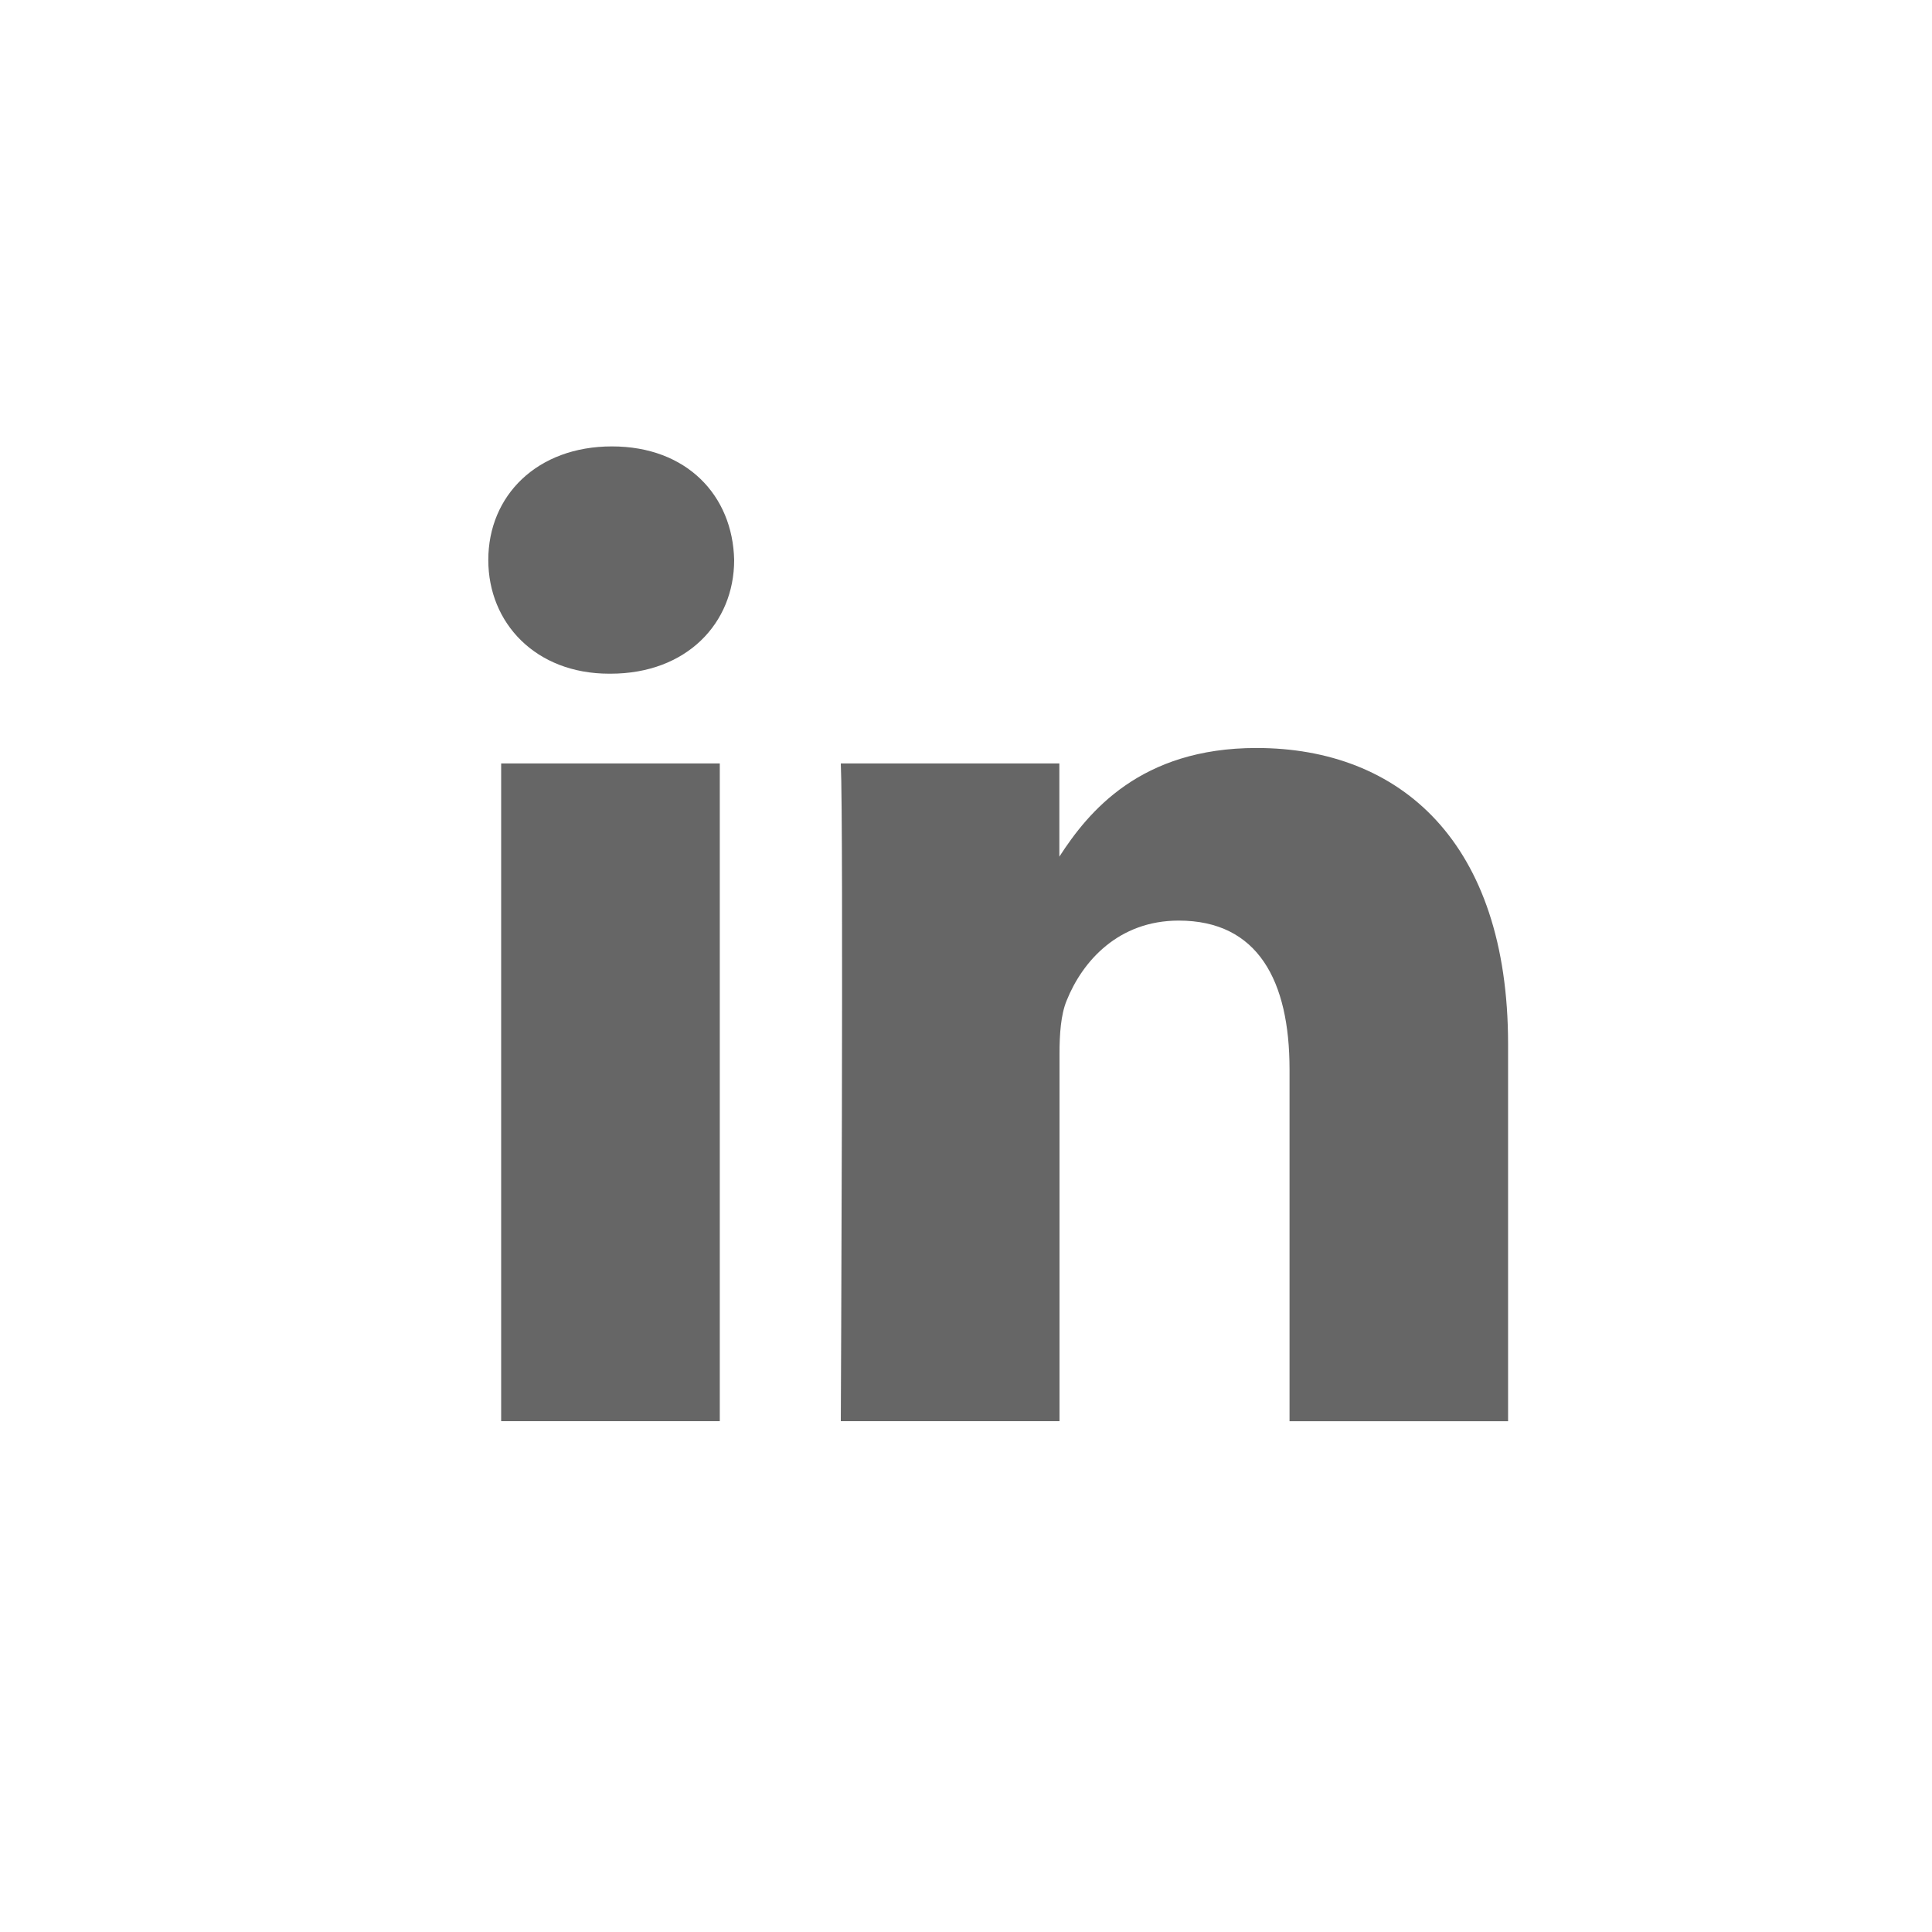 <svg xmlns="http://www.w3.org/2000/svg" width="50" height="50"><path fill="#666" d="M39.029 36.78v-9.76c0-5.229-2.791-7.662-6.512-7.662-3.004 0-4.351 1.652-5.101 2.812v-2.412H21.76c.075 1.598 0 17.022 0 17.022h5.66v-9.507c0-.508.034-1.017.186-1.381.408-1.015 1.338-2.067 2.9-2.067 2.051 0 2.867 1.56 2.867 3.848v9.108h5.658l-.002-.001zM15.8 17.435c1.972 0 3.2-1.308 3.2-2.942-.036-1.67-1.228-2.94-3.163-2.94-1.936 0-3.2 1.271-3.2 2.94 0 1.634 1.228 2.942 3.127 2.942h.036zM12.97 19.758h5.658V36.78H12.97z"/></svg>